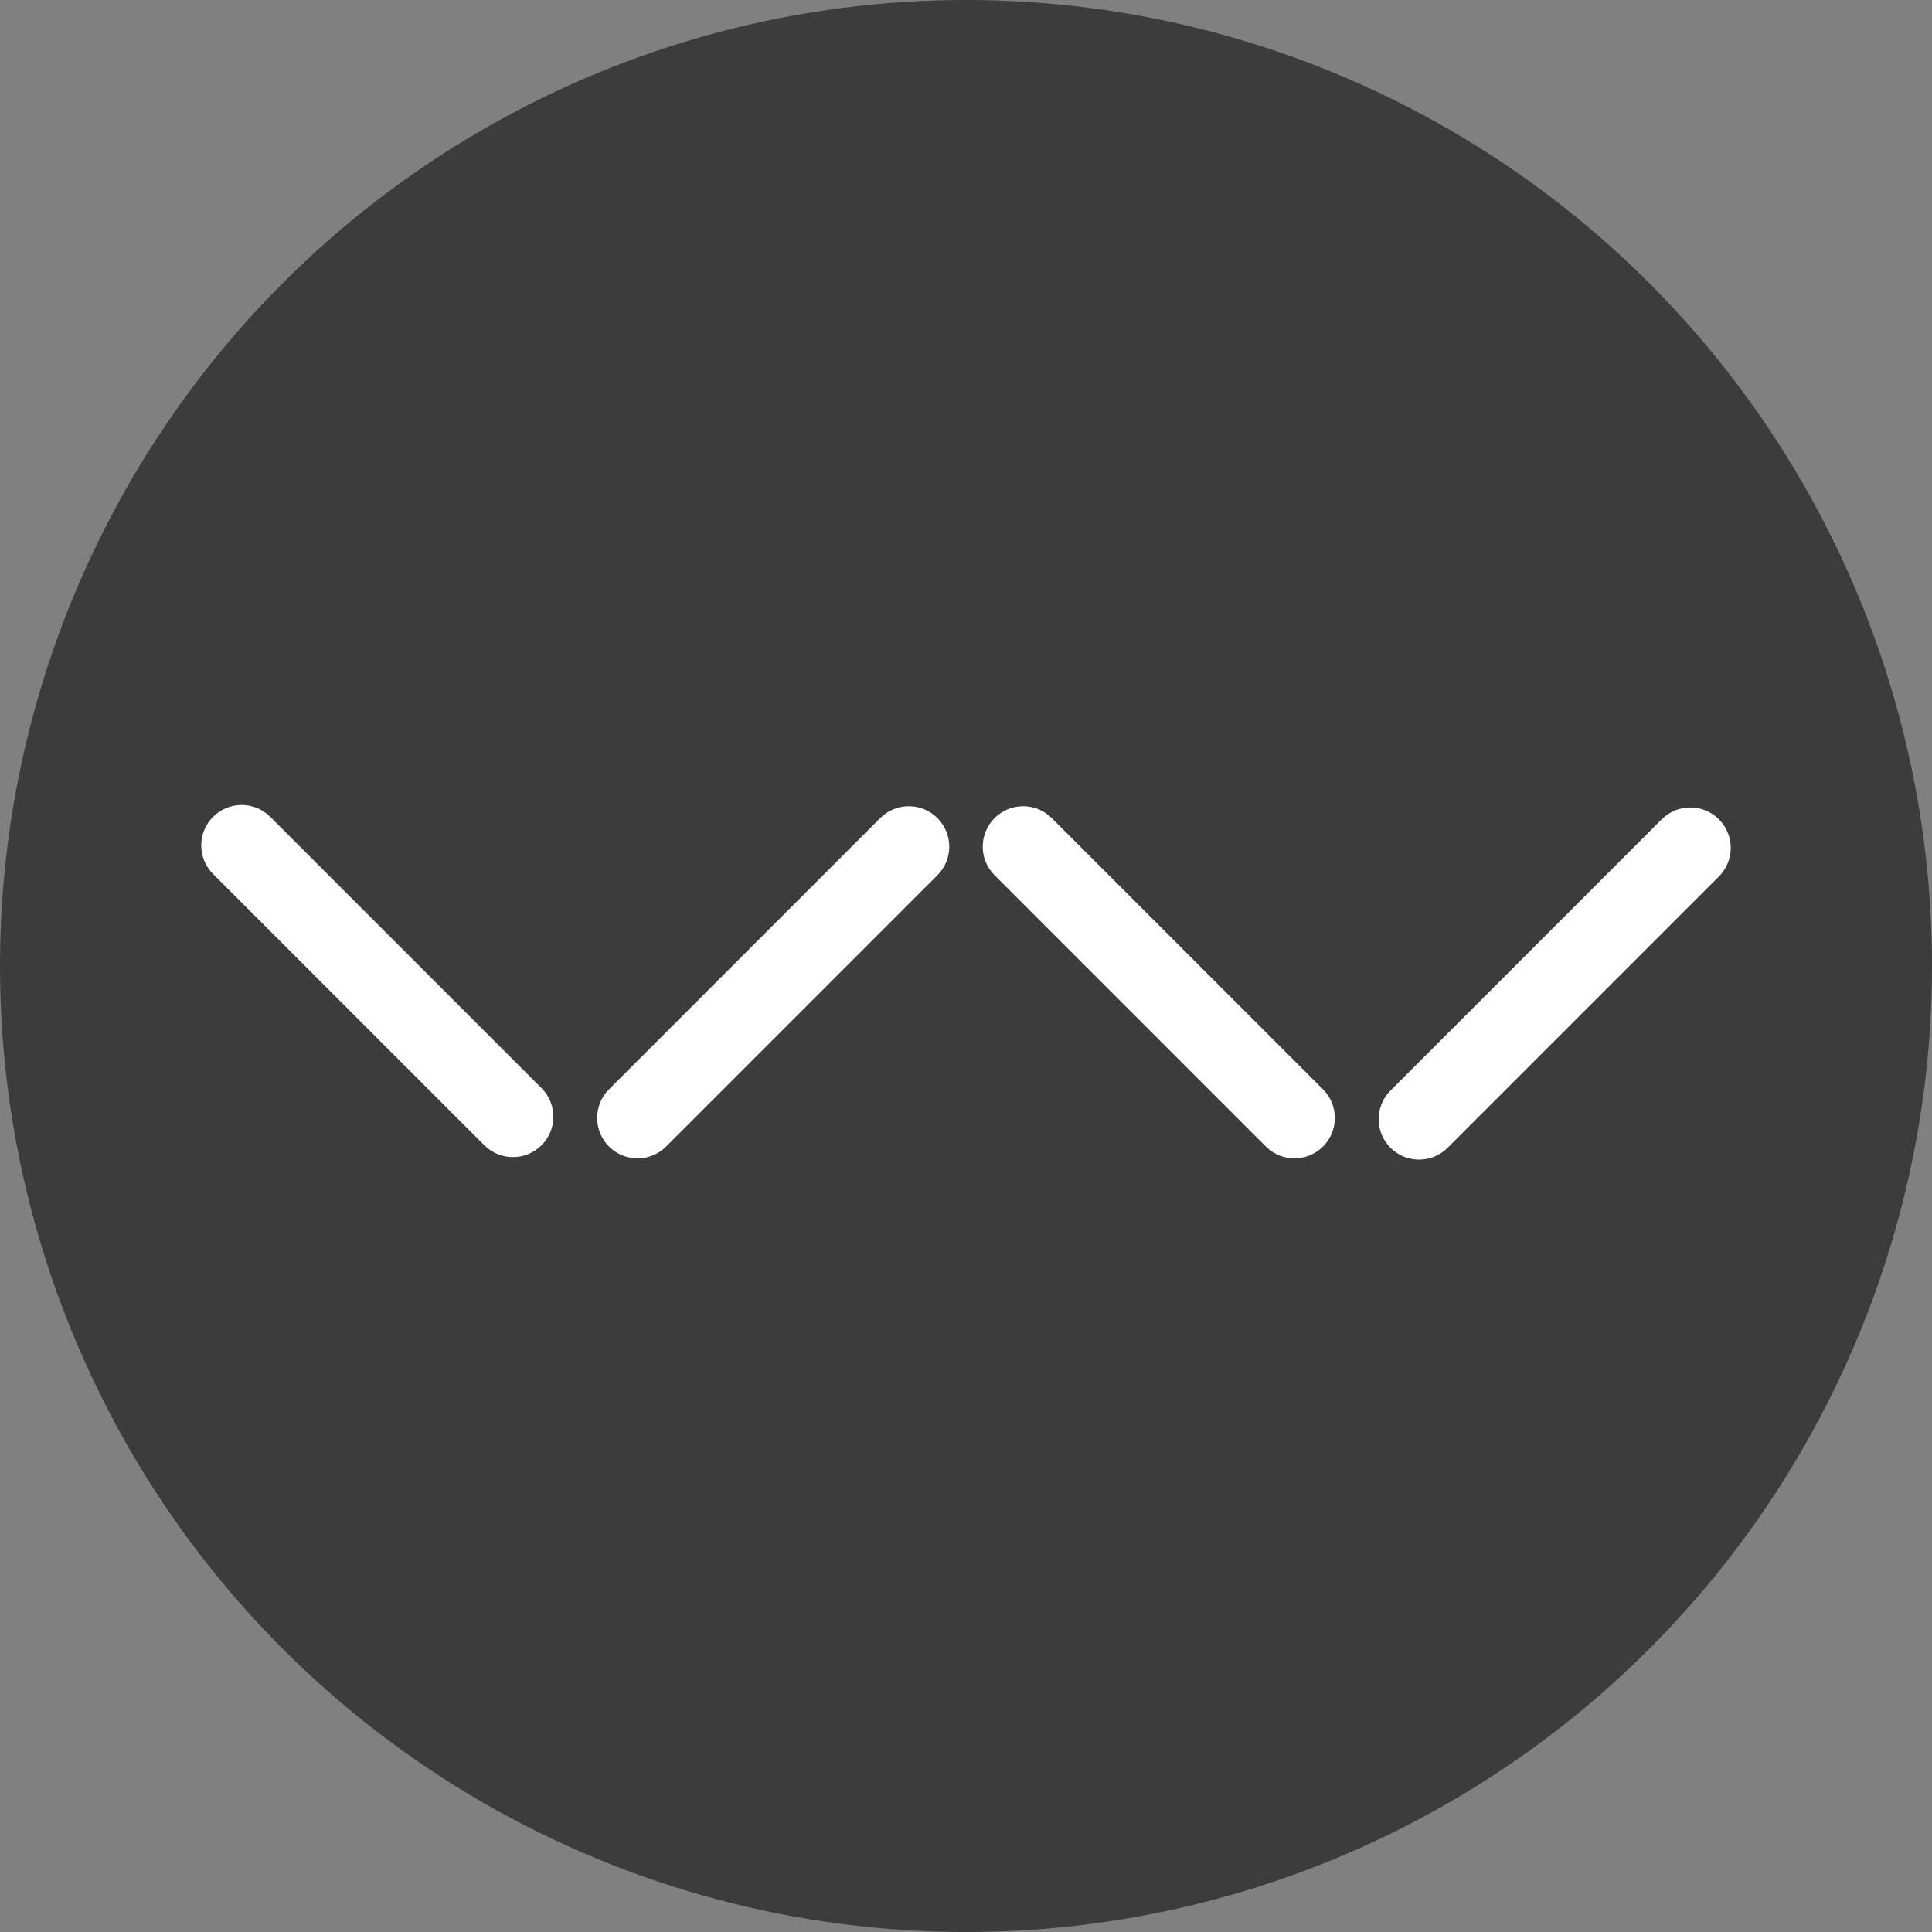 <svg width="48" height="48" viewBox="0 0 48 48" fill="none" xmlns="http://www.w3.org/2000/svg">
<rect x="0" y="0" width="48" height="48" fill="#808080" stroke="none"/>
<circle cx="24" cy="24" r="24" fill="#3C3C3C"/>
<path fill-rule="evenodd" clip-rule="evenodd" d="M5.294 20.294C4.902 20.686 4.902 21.322 5.294 21.714L12.034 28.454C12.426 28.846 13.062 28.846 13.454 28.454C13.846 28.062 13.846 27.426 13.454 27.034L6.714 20.294C6.322 19.902 5.686 19.902 5.294 20.294ZM24.71 20.325C24.318 20.717 24.318 21.353 24.71 21.745L31.45 28.485C31.842 28.877 32.478 28.877 32.87 28.485C33.262 28.093 33.262 27.457 32.87 27.065L26.13 20.325C25.738 19.933 25.102 19.933 24.71 20.325ZM23.29 21.745C23.682 21.353 23.682 20.717 23.29 20.325C22.898 19.933 22.262 19.933 21.869 20.325L15.13 27.065C14.738 27.457 14.738 28.093 15.13 28.485C15.522 28.877 16.158 28.877 16.55 28.485L23.29 21.745ZM42.706 20.356C43.098 20.748 43.098 21.384 42.706 21.776L35.966 28.516C35.574 28.908 34.938 28.908 34.546 28.516C34.154 28.123 34.154 27.488 34.546 27.095L41.285 20.356C41.678 19.963 42.313 19.963 42.706 20.356Z" fill="white"/>
</svg>
